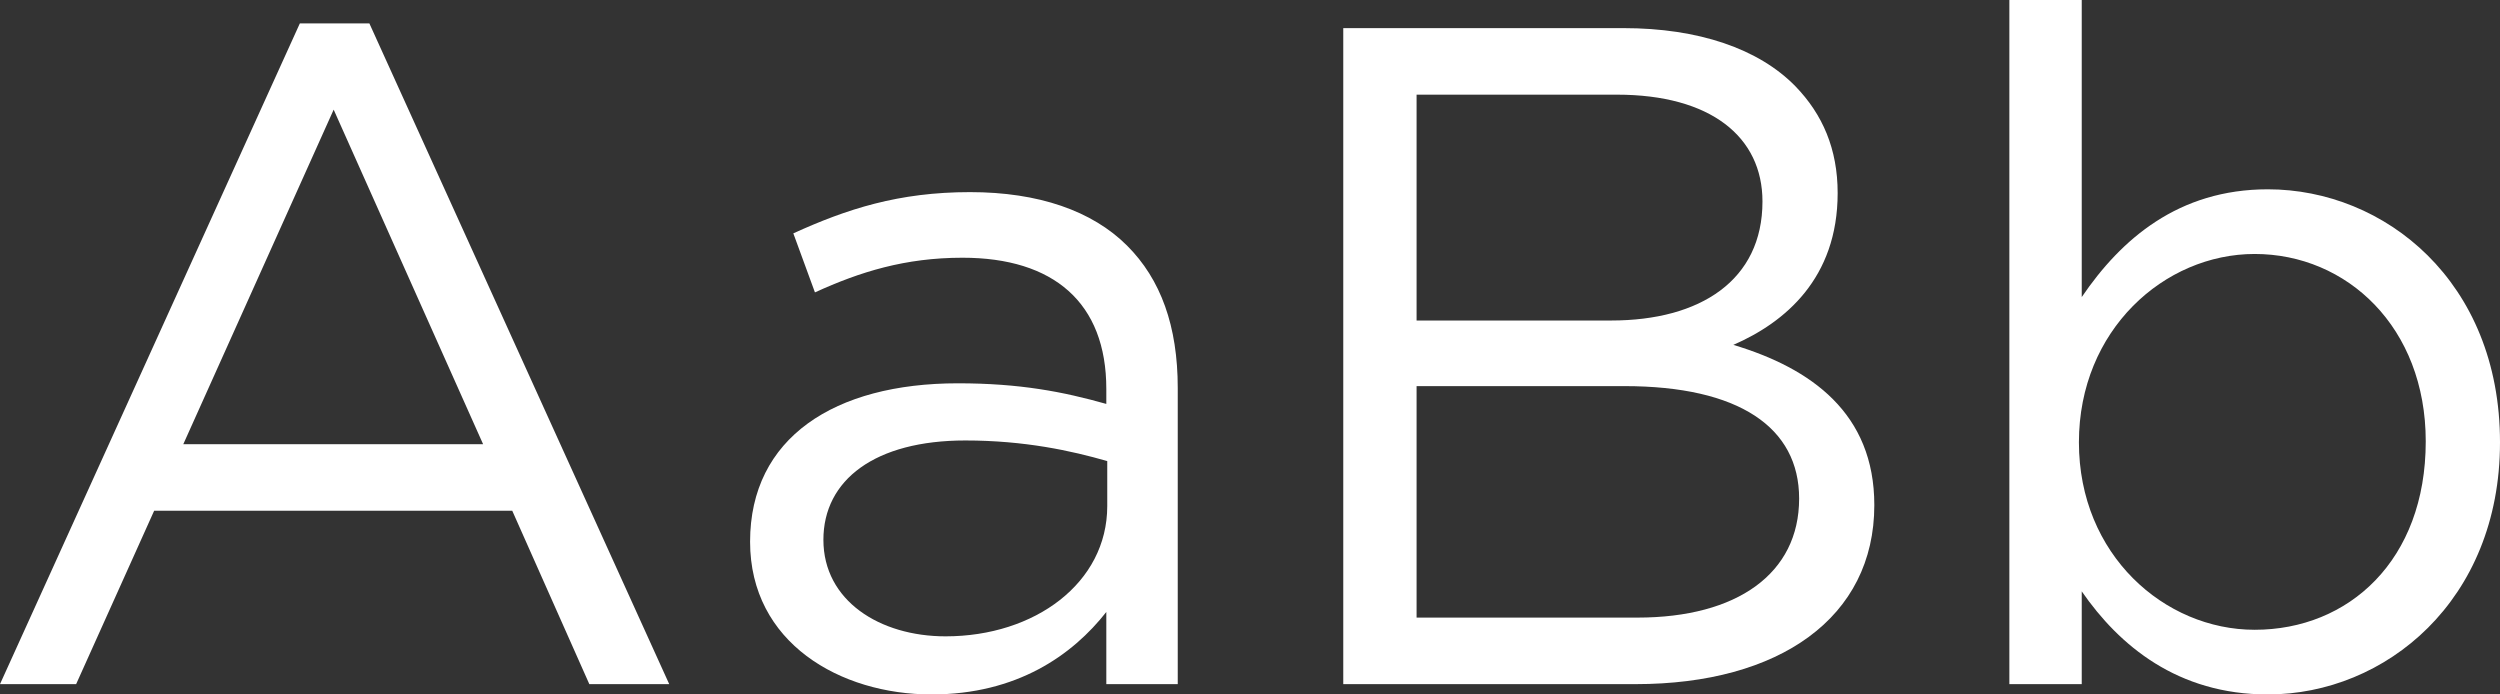 <?xml version="1.0" encoding="UTF-8"?> <svg xmlns="http://www.w3.org/2000/svg" width="1584" height="440" viewBox="0 0 1584 440" fill="none"><rect x="0" y="0" width="1584" height="440" fill="#333333" stroke="none"/> <path d="M0 433.468H48.238L97.667 323.617H324.563L373.397 433.468H424.017L234.043 14.845H189.974L0 433.468ZM116.128 281.457L211.413 69.474L306.102 281.457H116.128Z" fill="white"></path> <path d="M590.192 440C644.386 440 679.522 415.061 700.961 387.746V433.468H746.221V245.83C746.221 206.64 735.501 176.95 714.062 155.574C692.028 133.603 658.083 121.727 614.609 121.727C569.349 121.727 536.595 132.416 502.65 147.854L516.347 185.263C544.932 172.2 573.518 163.293 609.845 163.293C667.611 163.293 700.961 191.795 700.961 246.424V255.924C673.566 248.205 646.172 242.861 606.867 242.861C528.853 242.861 475.255 277.301 475.255 343.212C475.255 407.341 532.426 440 590.192 440ZM599.125 403.185C557.438 403.185 521.707 380.621 521.707 342.024C521.707 304.022 554.461 279.082 611.631 279.082C649.15 279.082 678.926 285.614 701.556 292.146V320.648C701.556 369.339 655.701 403.185 599.125 403.185Z" fill="white"></path> <path d="M851.094 433.468H1036.3C1127.42 433.468 1187.57 391.309 1187.57 320.054C1187.57 261.862 1147.67 233.36 1098.24 218.516C1130.99 204.265 1164.34 176.356 1164.34 122.321C1164.34 94.413 1154.81 72.443 1137.54 54.629C1114.32 30.877 1076.2 17.814 1028.56 17.814H851.094V433.468ZM897.546 203.077V59.973H1024.39C1083.95 59.973 1116.7 86.694 1116.7 127.665C1116.7 177.544 1077.4 203.077 1020.82 203.077H897.546ZM897.546 391.309V244.642H1029.16C1101.81 244.642 1139.93 270.769 1139.93 315.897C1139.93 363.401 1100.62 391.309 1037.5 391.309H897.546Z" fill="white"></path> <path d="M1436.9 440C1511.35 440 1584 380.621 1584 280.27C1584 178.138 1510.75 119.946 1436.9 119.946C1380.33 119.946 1344 151.417 1318.99 188.232V0H1273.13V433.468H1318.99V374.683C1342.81 409.123 1379.73 440 1436.9 440ZM1428.57 399.028C1371.4 399.028 1317.2 351.525 1317.2 280.27C1317.2 209.015 1371.4 160.918 1428.57 160.918C1486.93 160.918 1536.95 207.233 1536.95 279.676C1536.95 355.088 1488.12 399.028 1428.57 399.028Z" fill="white"></path> </svg> 